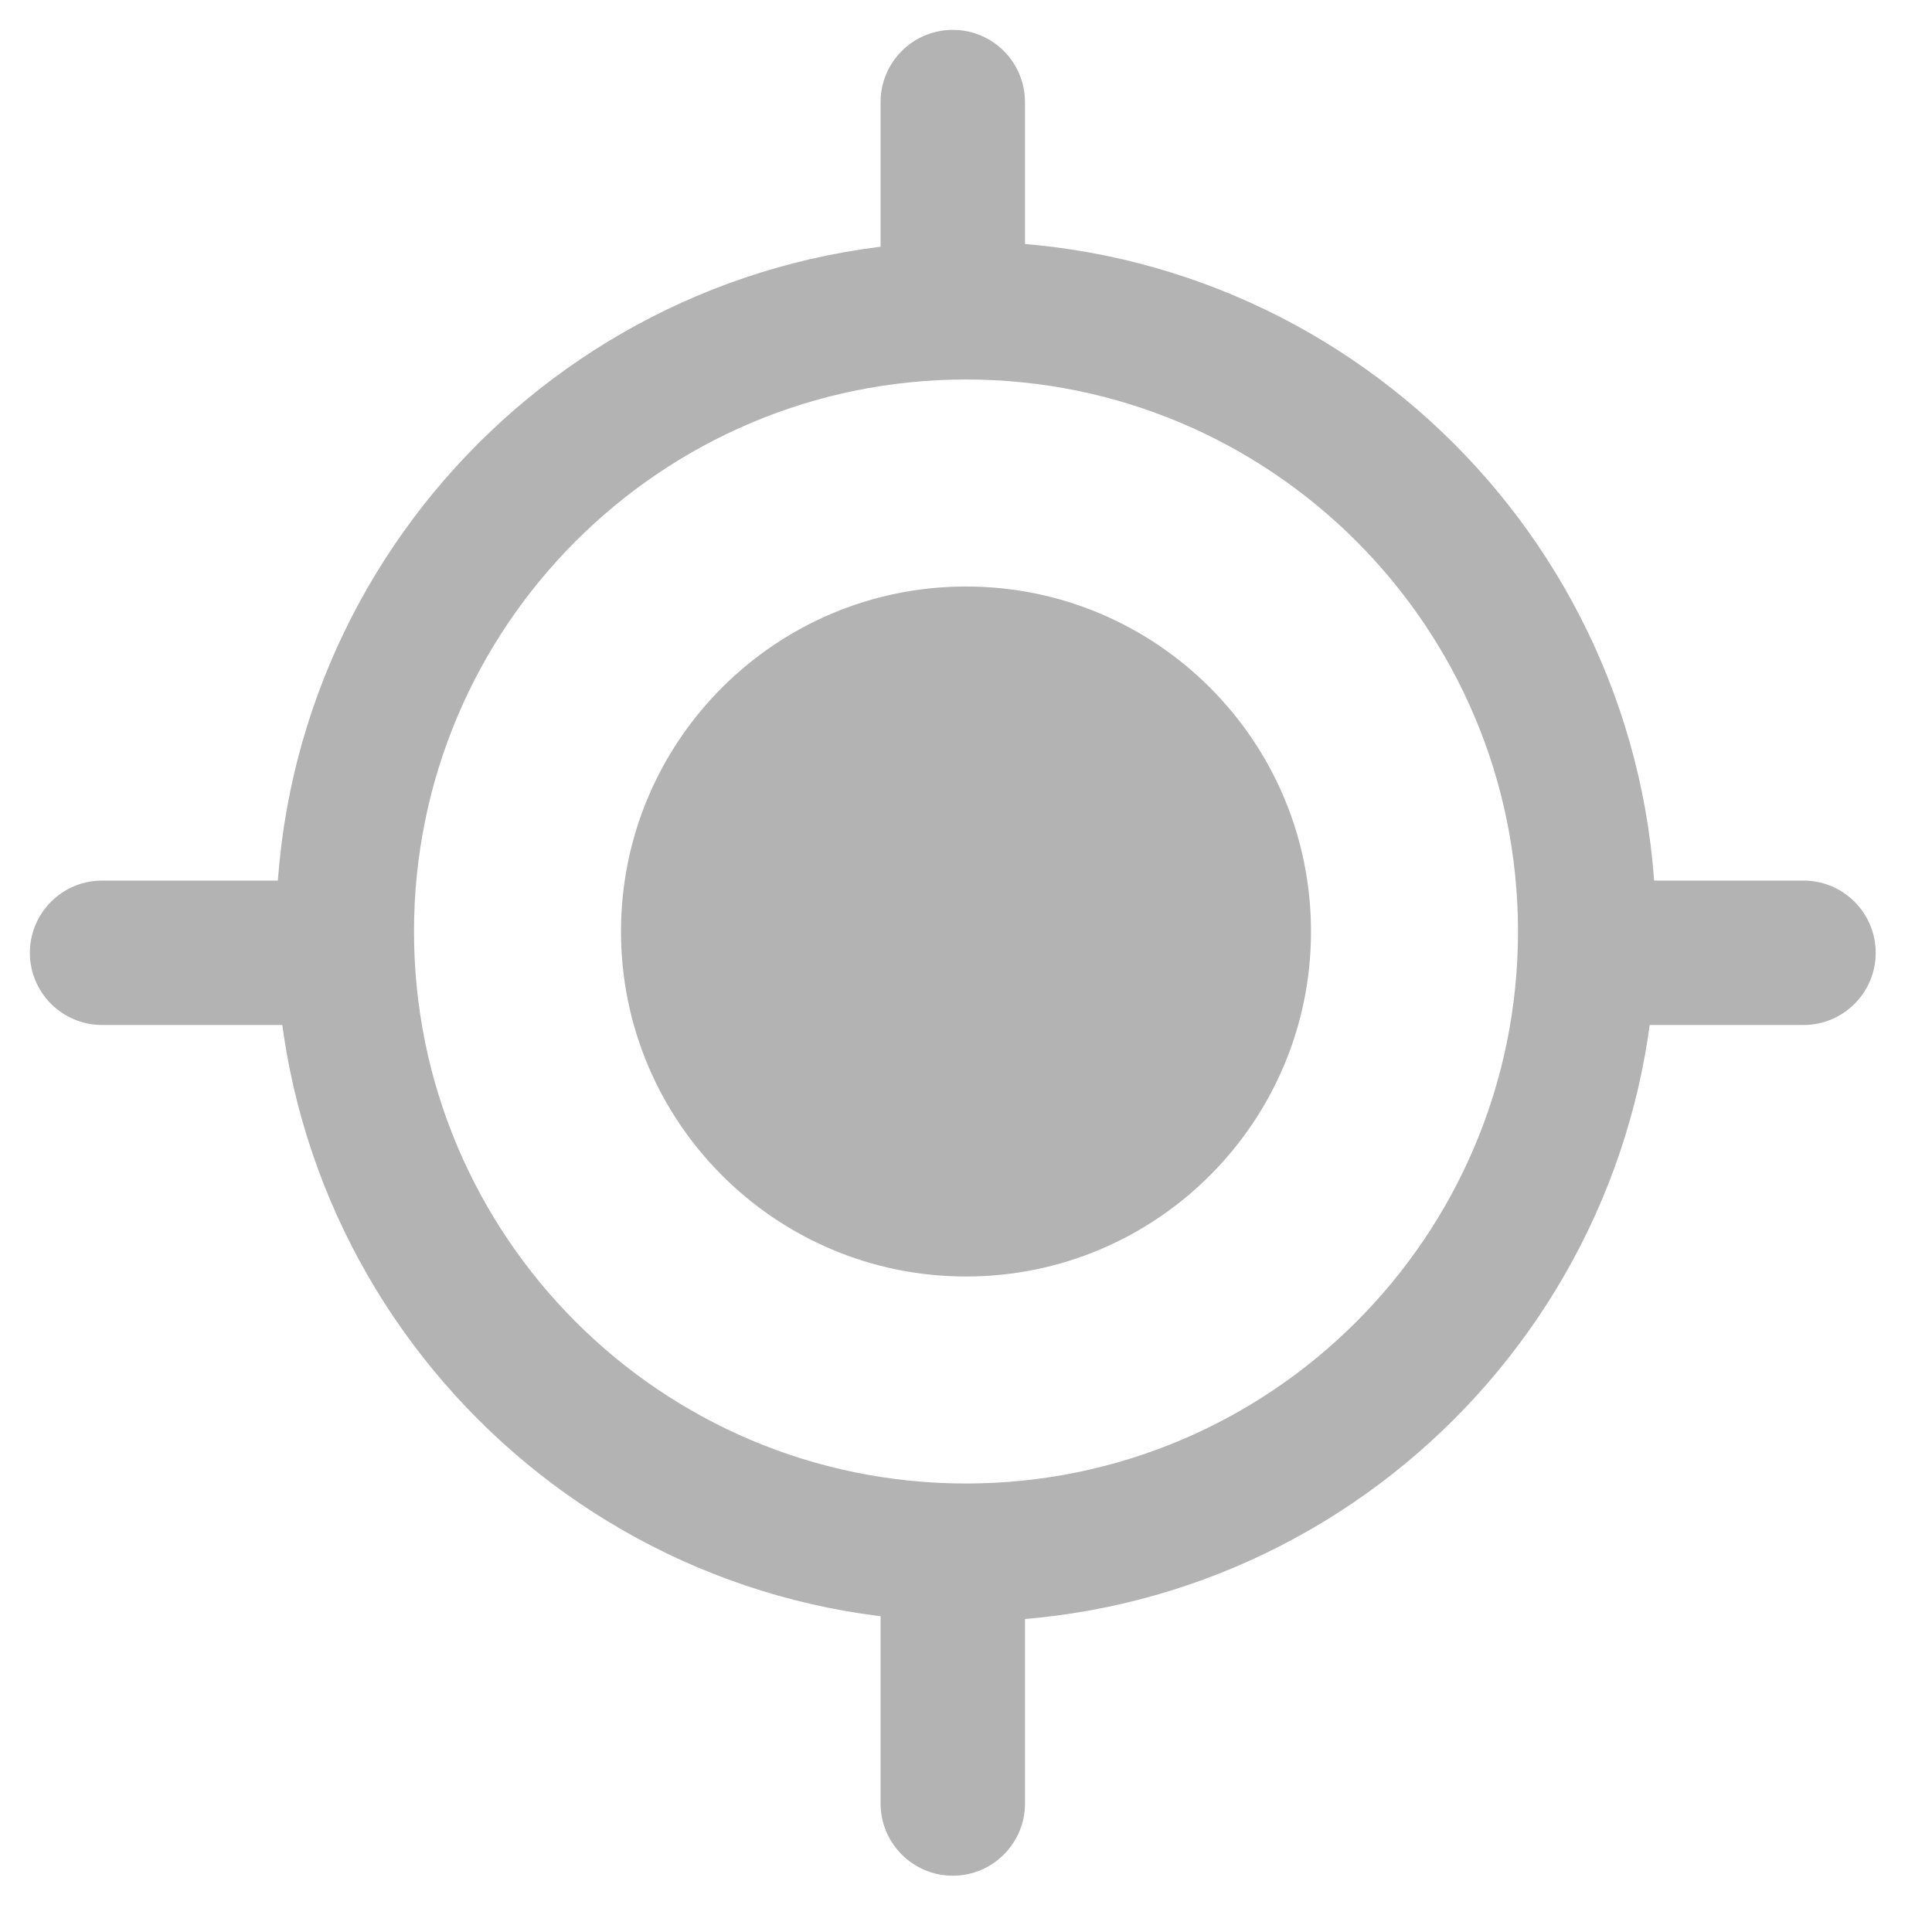 <svg width="28" height="28" viewBox="0 0 28 28" fill="none" xmlns="http://www.w3.org/2000/svg">
<g id="Group 144">
<path id="Vector (Stroke)" fill-rule="evenodd" clip-rule="evenodd" d="M14 5.5C9.582 5.5 6 9.082 6 13.5C6 17.918 9.582 21.5 14 21.5C18.418 21.5 22 17.918 22 13.5C22 9.082 18.418 5.5 14 5.5ZM4 13.5C4 7.977 8.477 3.5 14 3.5C19.523 3.5 24 7.977 24 13.5C24 19.023 19.523 23.5 14 23.5C8.477 23.5 4 19.023 4 13.5Z" fill="#B3B3B3"/>
<path id="Vector" d="M14 17.5C16.209 17.5 18 15.709 18 13.5C18 11.291 16.209 9.5 14 9.5C11.791 9.5 10 11.291 10 13.5C10 15.709 11.791 17.5 14 17.5Z" fill="#B3B3B3"/>
<path id="Vector (Stroke)_2" fill-rule="evenodd" clip-rule="evenodd" d="M14 10.5C12.343 10.5 11 11.843 11 13.5C11 15.157 12.343 16.5 14 16.5C15.657 16.5 17 15.157 17 13.5C17 11.843 15.657 10.5 14 10.5ZM9 13.5C9 10.739 11.239 8.5 14 8.5C16.761 8.5 19 10.739 19 13.5C19 16.261 16.761 18.5 14 18.5C11.239 18.5 9 16.261 9 13.5Z" fill="#B3B3B3"/>
<path id="Vector_2" fill-rule="evenodd" clip-rule="evenodd" d="M0.433 13.809C0.433 13.231 0.902 12.762 1.48 12.762L4.137 12.762C4.715 12.762 5.184 13.231 5.184 13.809C5.184 14.387 4.715 14.855 4.137 14.855L1.48 14.855C0.902 14.855 0.433 14.387 0.433 13.809Z" fill="#B3B3B3"/>
<path id="Vector_3" fill-rule="evenodd" clip-rule="evenodd" d="M27.184 13.809C27.184 14.387 26.715 14.855 26.137 14.855L23.48 14.855C22.902 14.855 22.433 14.387 22.433 13.809C22.433 13.231 22.902 12.762 23.48 12.762L26.137 12.762C26.715 12.762 27.184 13.231 27.184 13.809Z" fill="#B3B3B3"/>
<path id="Vector_4" fill-rule="evenodd" clip-rule="evenodd" d="M13.809 27.184C13.231 27.184 12.762 26.715 12.762 26.137L12.762 23.48C12.762 22.902 13.231 22.433 13.809 22.433C14.387 22.433 14.855 22.902 14.855 23.48L14.855 26.137C14.855 26.715 14.387 27.184 13.809 27.184Z" fill="#B3B3B3"/>
<path id="Vector_5" fill-rule="evenodd" clip-rule="evenodd" d="M13.809 0.433C14.387 0.433 14.855 0.902 14.855 1.48L14.855 4.137C14.855 4.715 14.387 5.184 13.809 5.184C13.23 5.184 12.762 4.715 12.762 4.137L12.762 1.48C12.762 0.902 13.23 0.433 13.809 0.433Z" fill="#B3B3B3"/>
</g>
</svg>

